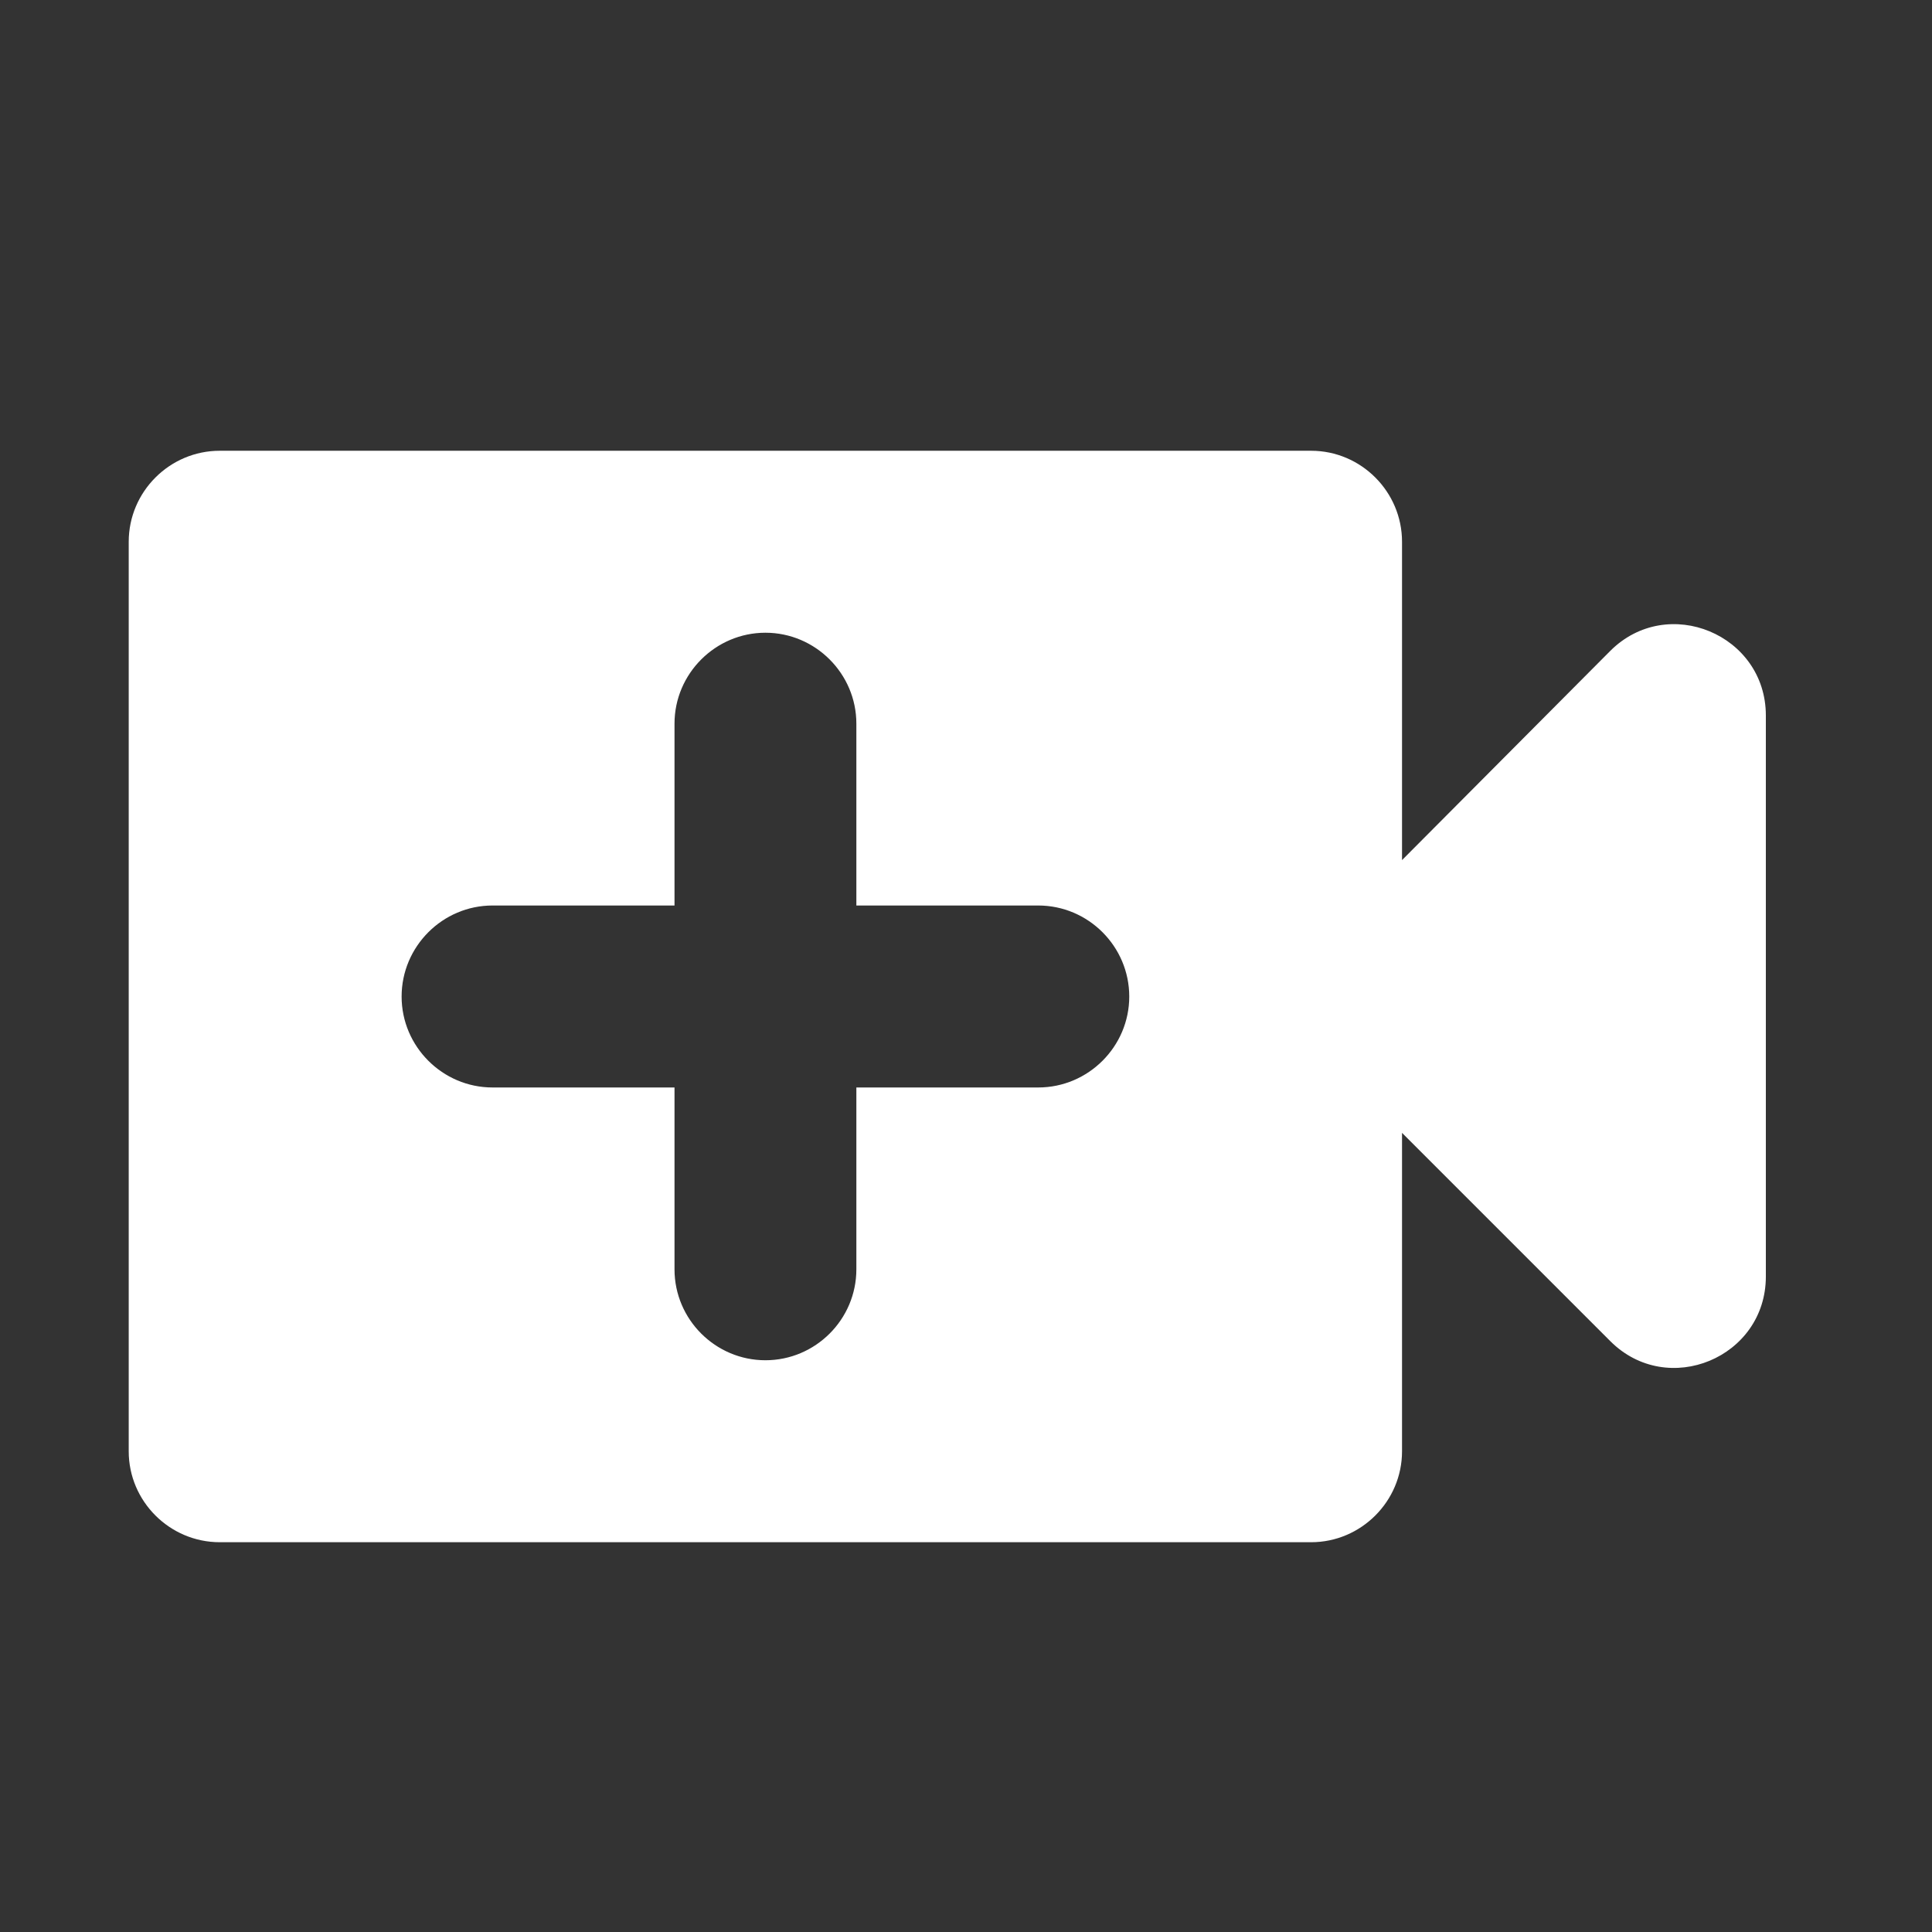 <svg width="16" height="16" viewBox="0 0 16 16" fill="none" xmlns="http://www.w3.org/2000/svg">
<rect x="0" y="0" width="16" height="16" fill="#333333" stroke="none"/>
<g id="Video call">
<g id="&#240;&#159;&#166;&#134; icon &#34;video call&#34;">
<path id="Vector" d="M11.611 7.123V4.487C11.611 4.072 11.272 3.733 10.858 3.733H1.82C1.405 3.733 1.066 4.072 1.066 4.487V12.019C1.066 12.433 1.405 12.772 1.82 12.772H10.858C11.272 12.772 11.611 12.433 11.611 12.019V9.382L13.336 11.107C13.811 11.582 14.624 11.243 14.624 10.572V5.925C14.624 5.255 13.811 4.916 13.336 5.39L11.611 7.123ZM8.598 9.006H7.092V10.512C7.092 10.927 6.753 11.265 6.339 11.265C5.925 11.265 5.586 10.927 5.586 10.512V9.006H4.079C3.665 9.006 3.326 8.667 3.326 8.253C3.326 7.838 3.665 7.499 4.079 7.499H5.586V5.993C5.586 5.579 5.925 5.24 6.339 5.24C6.753 5.24 7.092 5.579 7.092 5.993V7.499H8.598C9.013 7.499 9.352 7.838 9.352 8.253C9.352 8.667 9.013 9.006 8.598 9.006Z" fill="white"/>
</g>
</g>
</svg>
